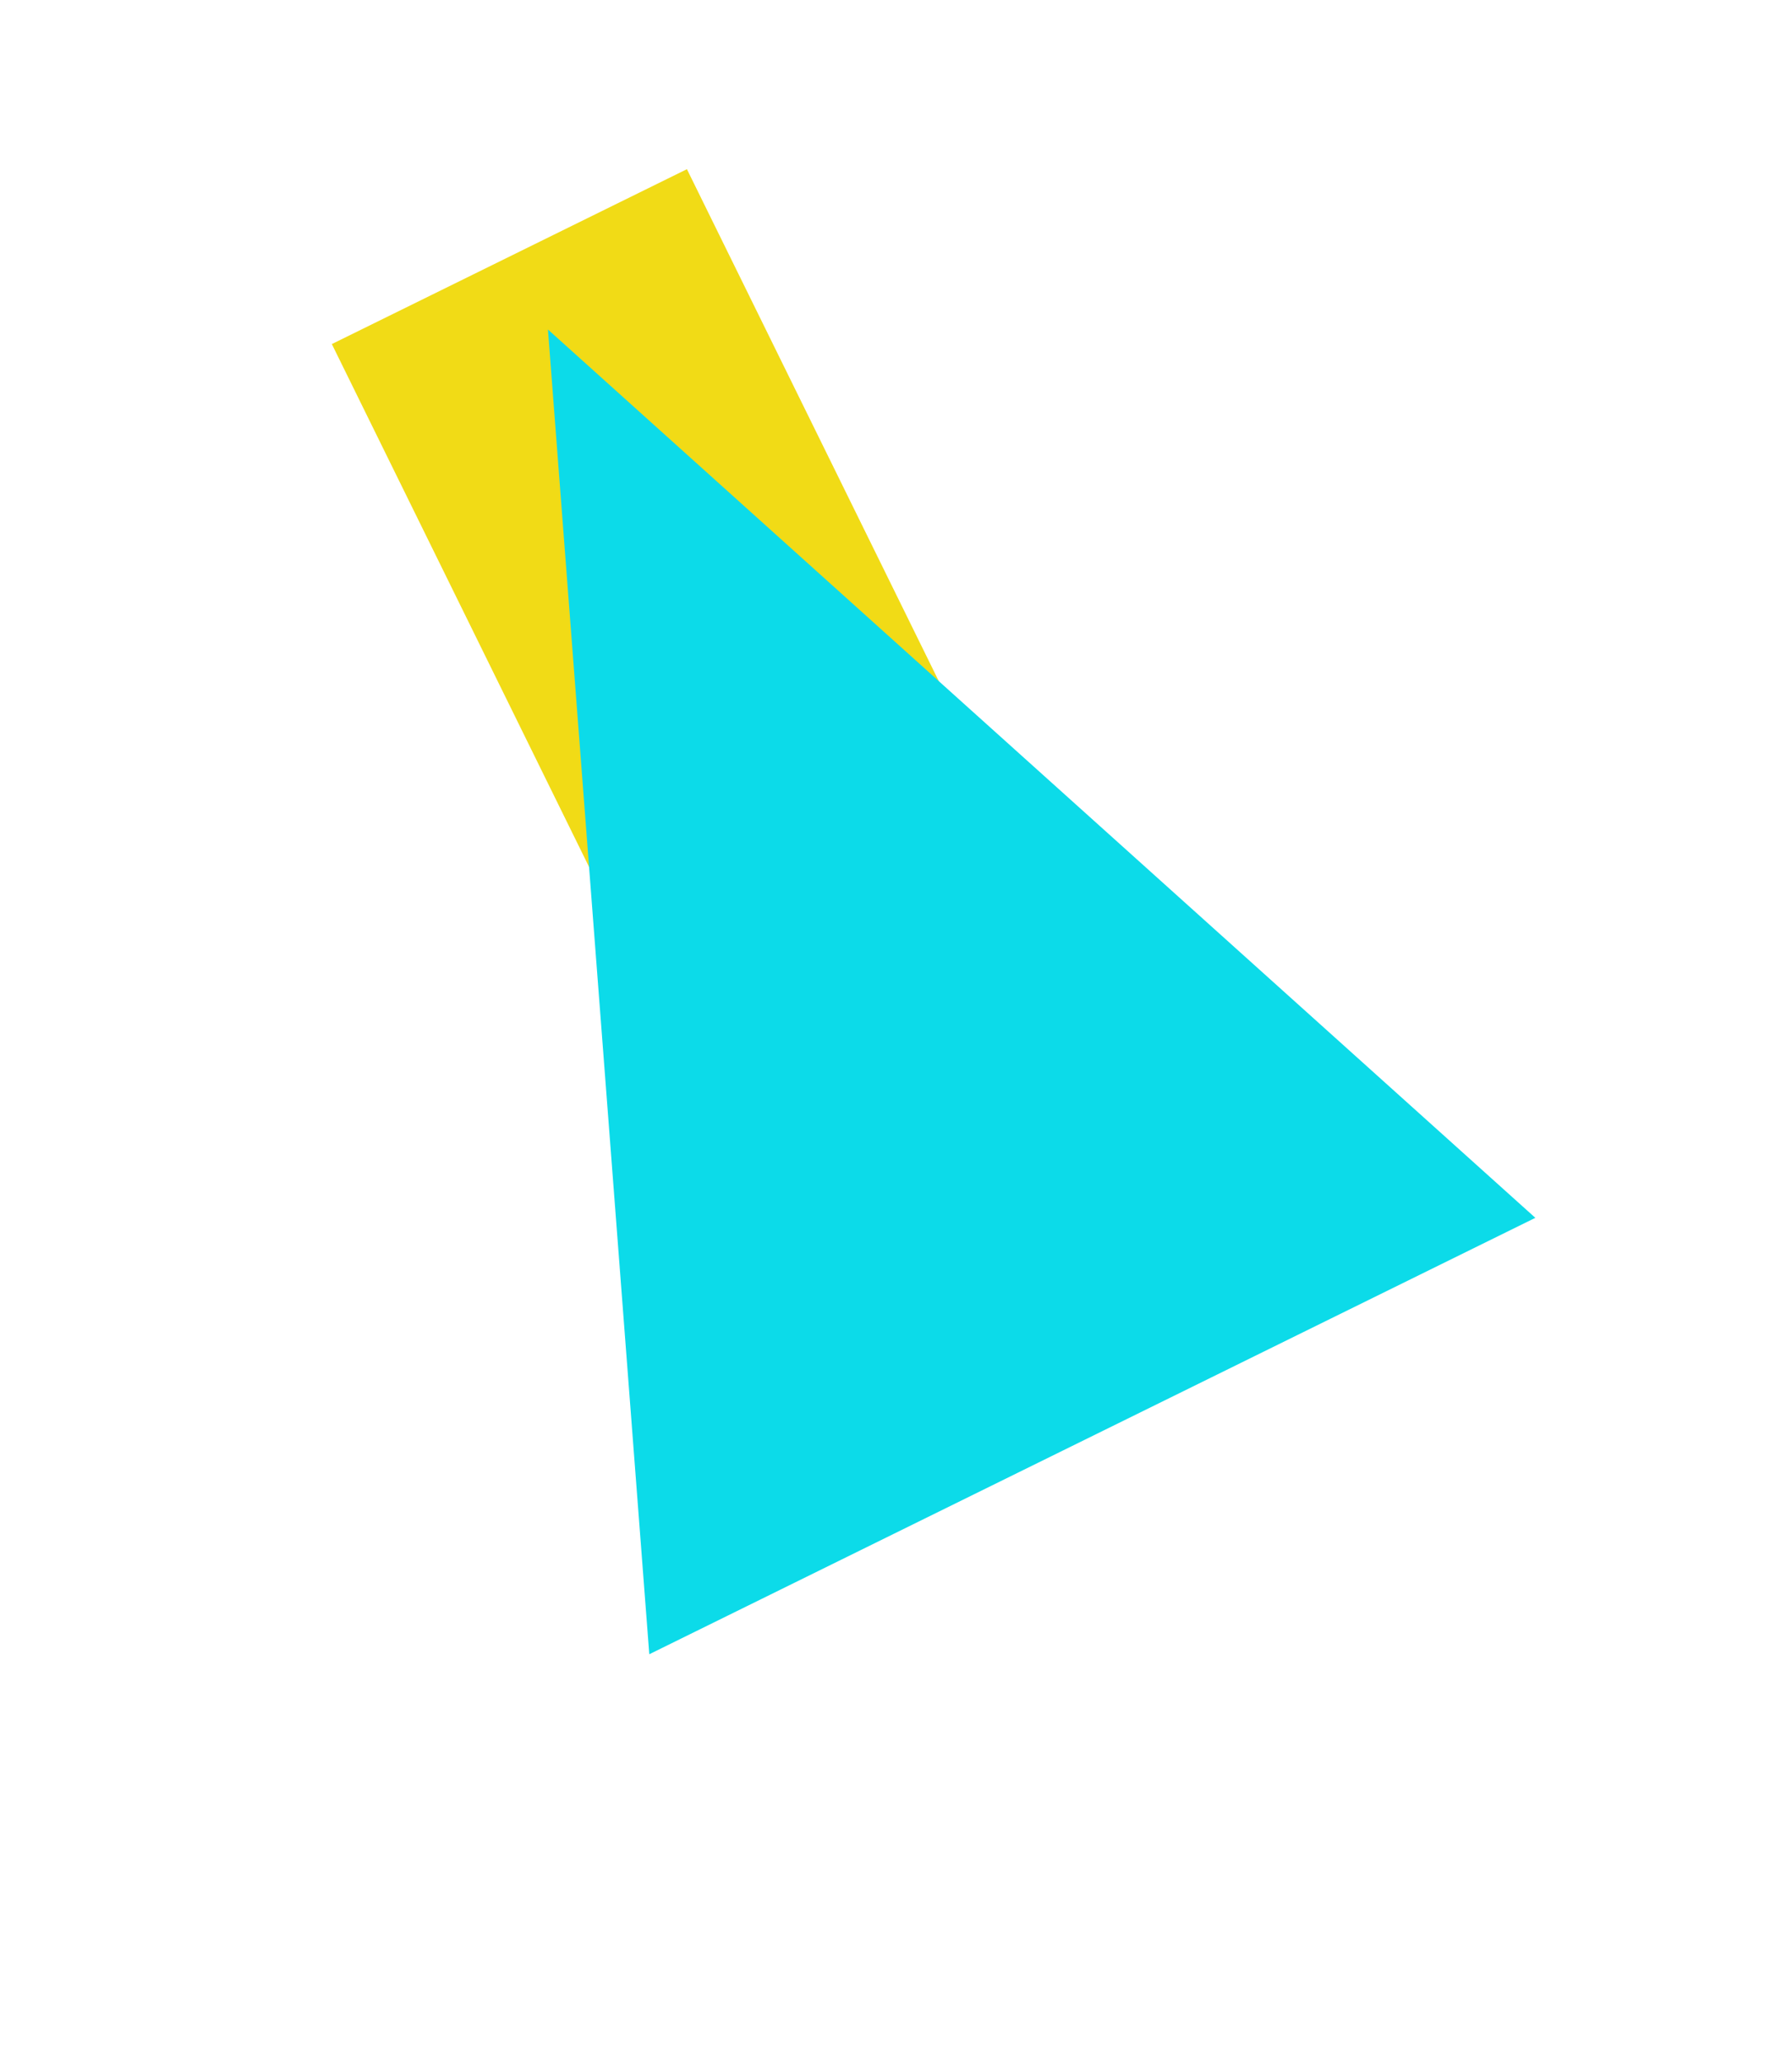 <svg width="220" height="253" viewBox="0 0 220 253" fill="none" xmlns="http://www.w3.org/2000/svg">
<g style="mix-blend-mode:multiply">
<path d="M124.339 102.033L84.332 20.758L40.739 42.216L80.746 123.491L124.339 102.033Z" fill="#F1DB16"/>
</g>
<g style="mix-blend-mode:multiply">
<path d="M67.271 40.431L188.491 149.424L79.712 202.97L67.271 40.431Z" fill="#0CDBE9"/>
</g>
</svg>
